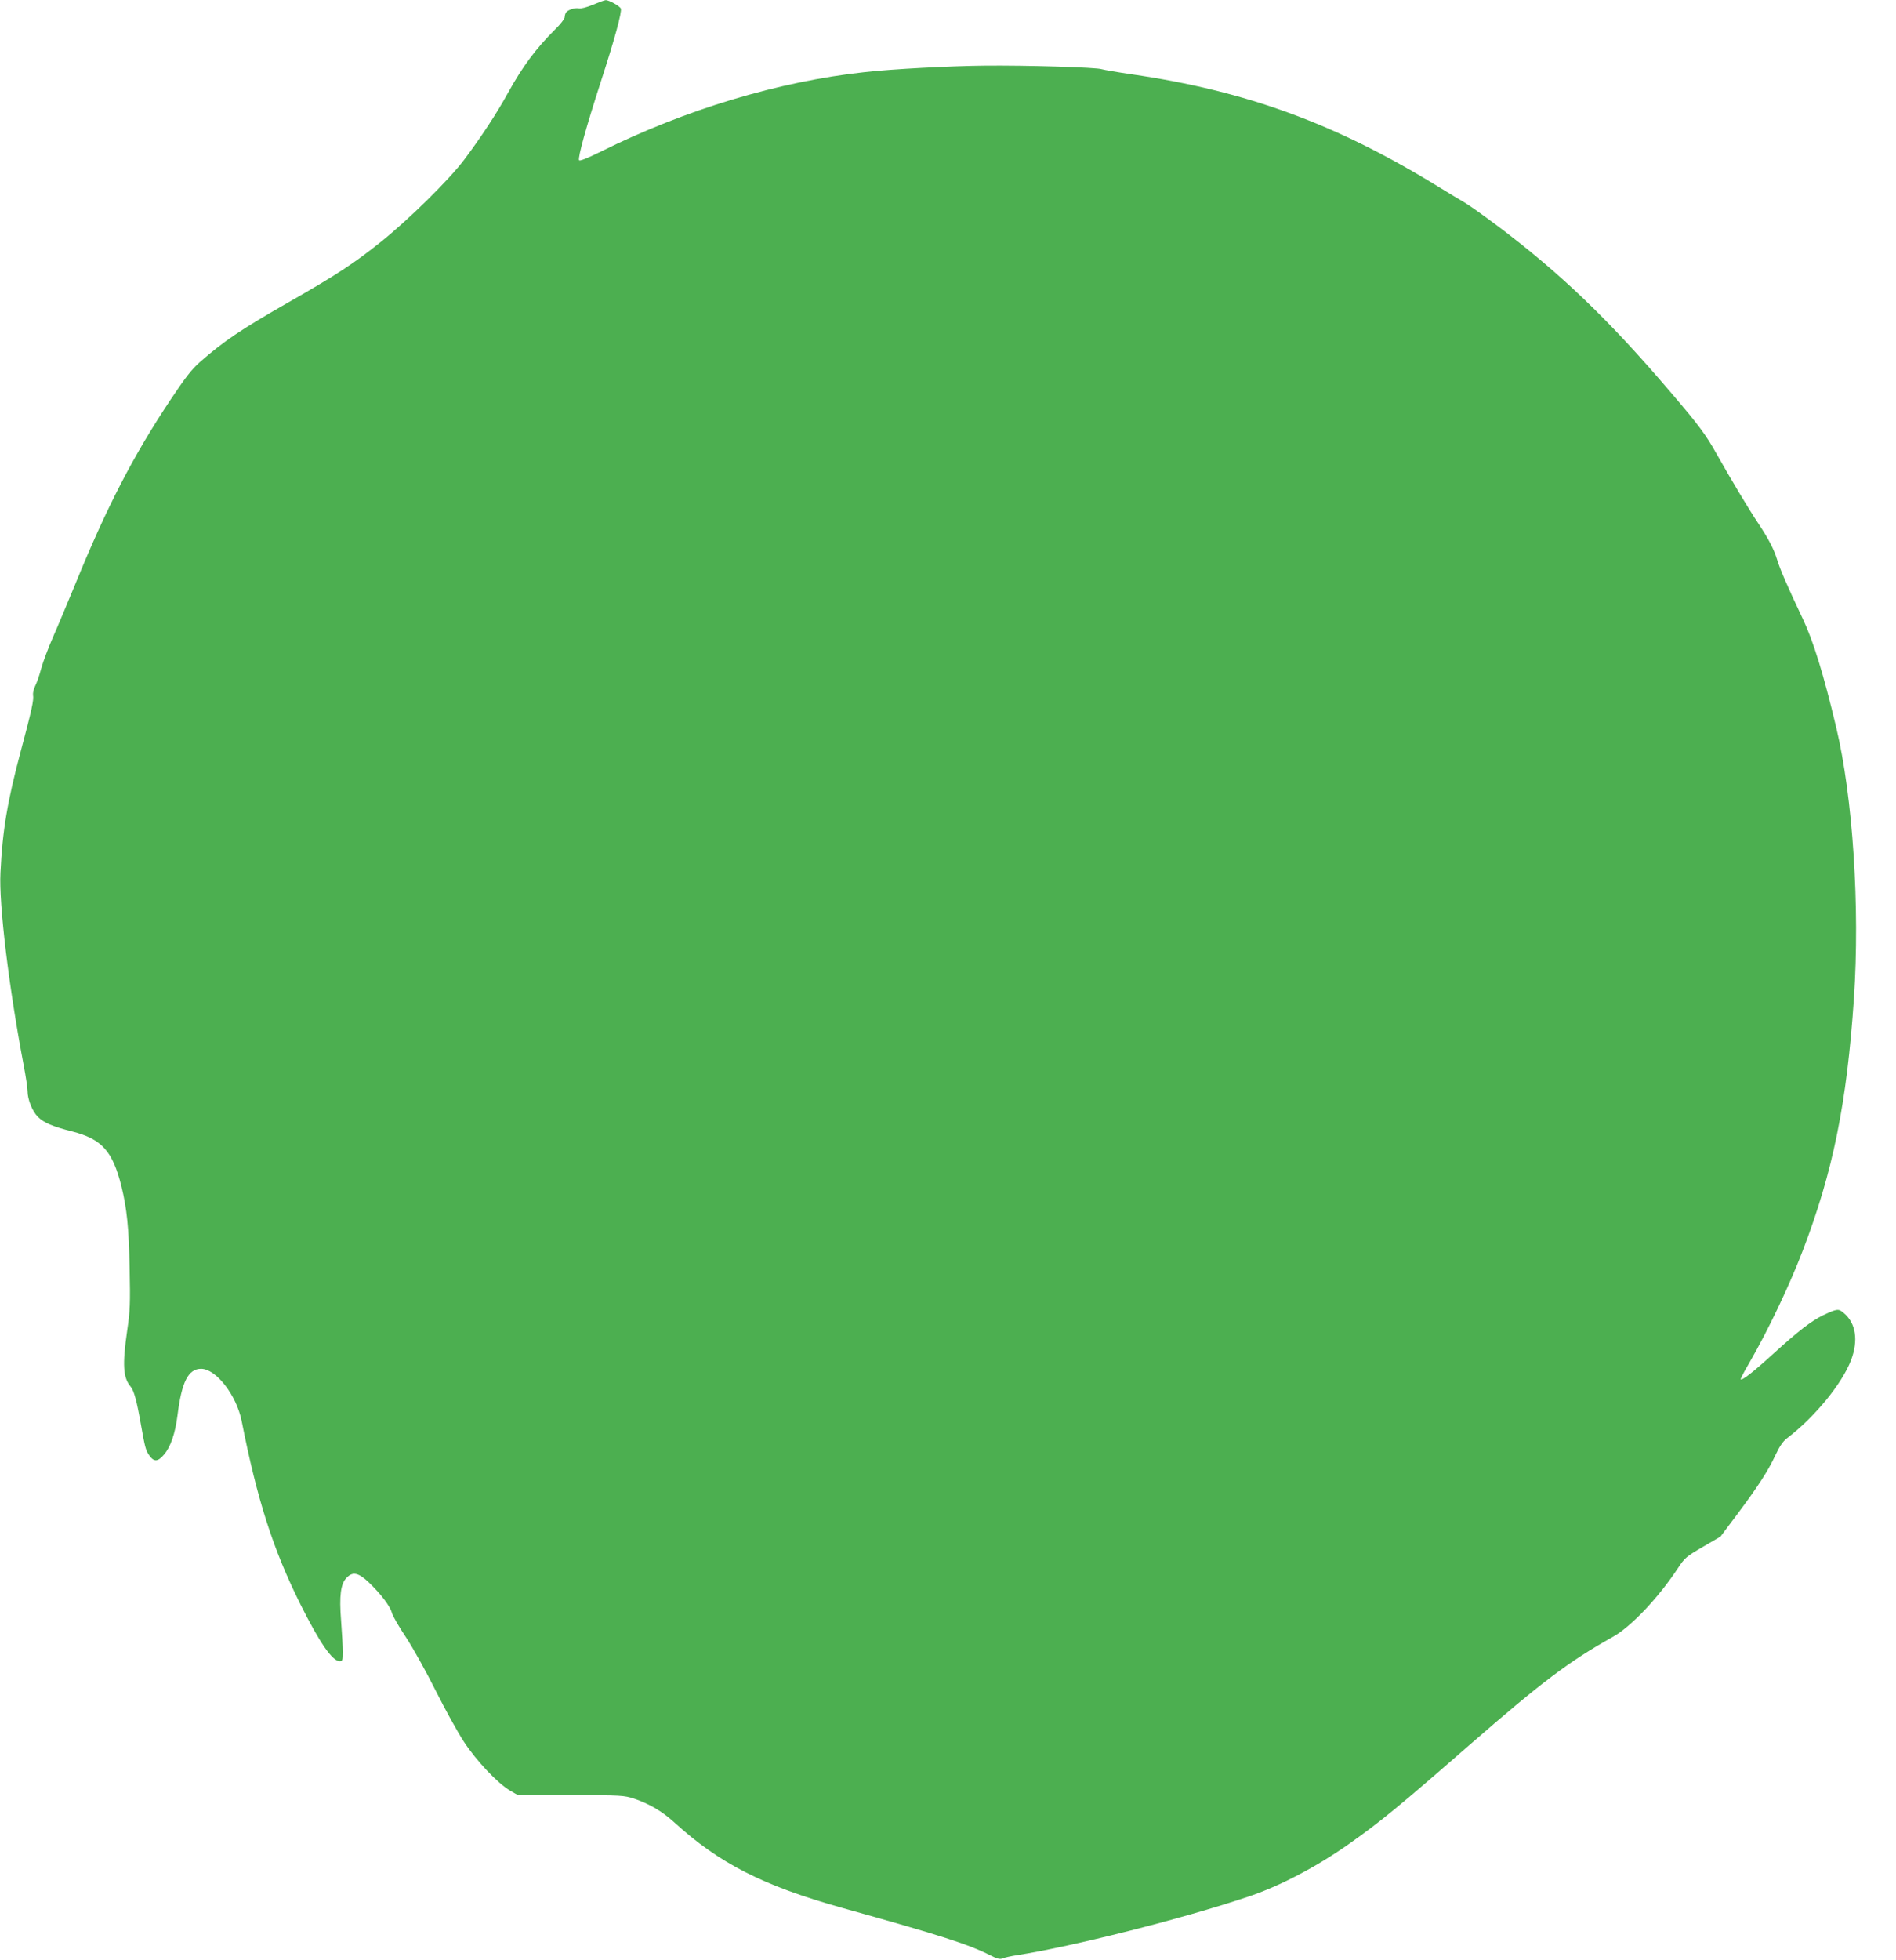 <?xml version="1.0" standalone="no"?>
<!DOCTYPE svg PUBLIC "-//W3C//DTD SVG 20010904//EN"
 "http://www.w3.org/TR/2001/REC-SVG-20010904/DTD/svg10.dtd">
<svg version="1.0" xmlns="http://www.w3.org/2000/svg"
 width="1239pt" height="1280pt" viewBox="0 0 1239 1280"
 preserveAspectRatio="xMidYMid meet">
<g transform="translate(0,1280) scale(0.1,-0.1)"
fill="#4caf50" stroke="none">
<path d="M3875 12769 c-40 -17 -79 -27 -92 -24 -25 6 -74 -10 -85 -28 -4 -7
-8 -20 -8 -30 0 -10 -28 -46 -63 -80 -125 -124 -213 -243 -307 -413 -74 -135
-178 -293 -288 -439 -99 -131 -359 -387 -542 -534 -176 -141 -292 -217 -602
-394 -317 -181 -427 -256 -583 -393 -52 -46 -95 -101 -190 -244 -245 -367
-421 -709 -625 -1210 -49 -118 -113 -272 -144 -342 -31 -70 -65 -162 -77 -205
-11 -43 -29 -94 -39 -113 -10 -20 -16 -47 -14 -60 6 -31 -9 -100 -80 -365 -88
-330 -120 -520 -133 -795 -11 -204 55 -749 152 -1259 14 -73 25 -148 25 -166
0 -56 31 -133 68 -170 38 -38 97 -63 224 -95 194 -50 264 -128 322 -360 35
-144 48 -267 53 -530 5 -236 3 -281 -16 -411 -32 -223 -27 -307 23 -366 22
-27 40 -93 67 -248 26 -146 31 -166 52 -197 32 -48 58 -47 99 2 43 50 73 138
88 256 27 218 70 304 154 304 98 0 231 -172 265 -340 102 -517 205 -839 385
-1200 127 -253 208 -370 257 -370 17 0 19 8 19 61 0 34 -5 125 -11 203 -13
164 -3 243 37 282 40 41 77 32 145 -32 78 -75 138 -154 150 -198 5 -20 46 -91
91 -158 45 -68 132 -224 194 -348 62 -124 145 -274 185 -335 80 -123 222 -274
304 -321 l50 -29 345 0 c335 0 347 -1 415 -23 100 -34 183 -83 262 -155 293
-267 579 -413 1093 -557 656 -183 827 -238 972 -311 45 -23 62 -27 80 -20 13
6 55 15 93 21 360 56 1076 236 1508 381 208 69 449 195 667 349 205 145 324
243 777 638 481 419 655 550 944 712 118 66 297 255 424 448 45 68 55 76 163
139 l115 67 105 140 c138 184 205 287 253 390 27 58 50 92 75 111 183 139 361
357 420 511 49 129 32 242 -47 308 -35 30 -43 29 -135 -14 -79 -39 -160 -101
-324 -250 -129 -118 -206 -178 -215 -169 -2 3 23 52 57 109 124 215 260 501
348 730 198 517 289 964 335 1650 40 595 -7 1315 -116 1770 -82 345 -149 563
-219 710 -97 204 -150 327 -167 385 -21 68 -55 134 -122 235 -57 84 -184 296
-276 460 -68 121 -112 181 -295 395 -406 477 -724 782 -1144 1097 -87 65 -179
130 -205 145 -25 14 -102 61 -171 103 -666 410 -1255 626 -2001 734 -97 14
-187 30 -200 34 -31 12 -493 26 -769 23 -218 -2 -601 -22 -778 -42 -564 -61
-1174 -245 -1725 -519 -94 -46 -140 -64 -143 -56 -8 20 48 221 139 502 96 295
142 466 134 488 -7 16 -78 56 -99 55 -7 0 -44 -14 -83 -30z"/>
</g>
</svg>
